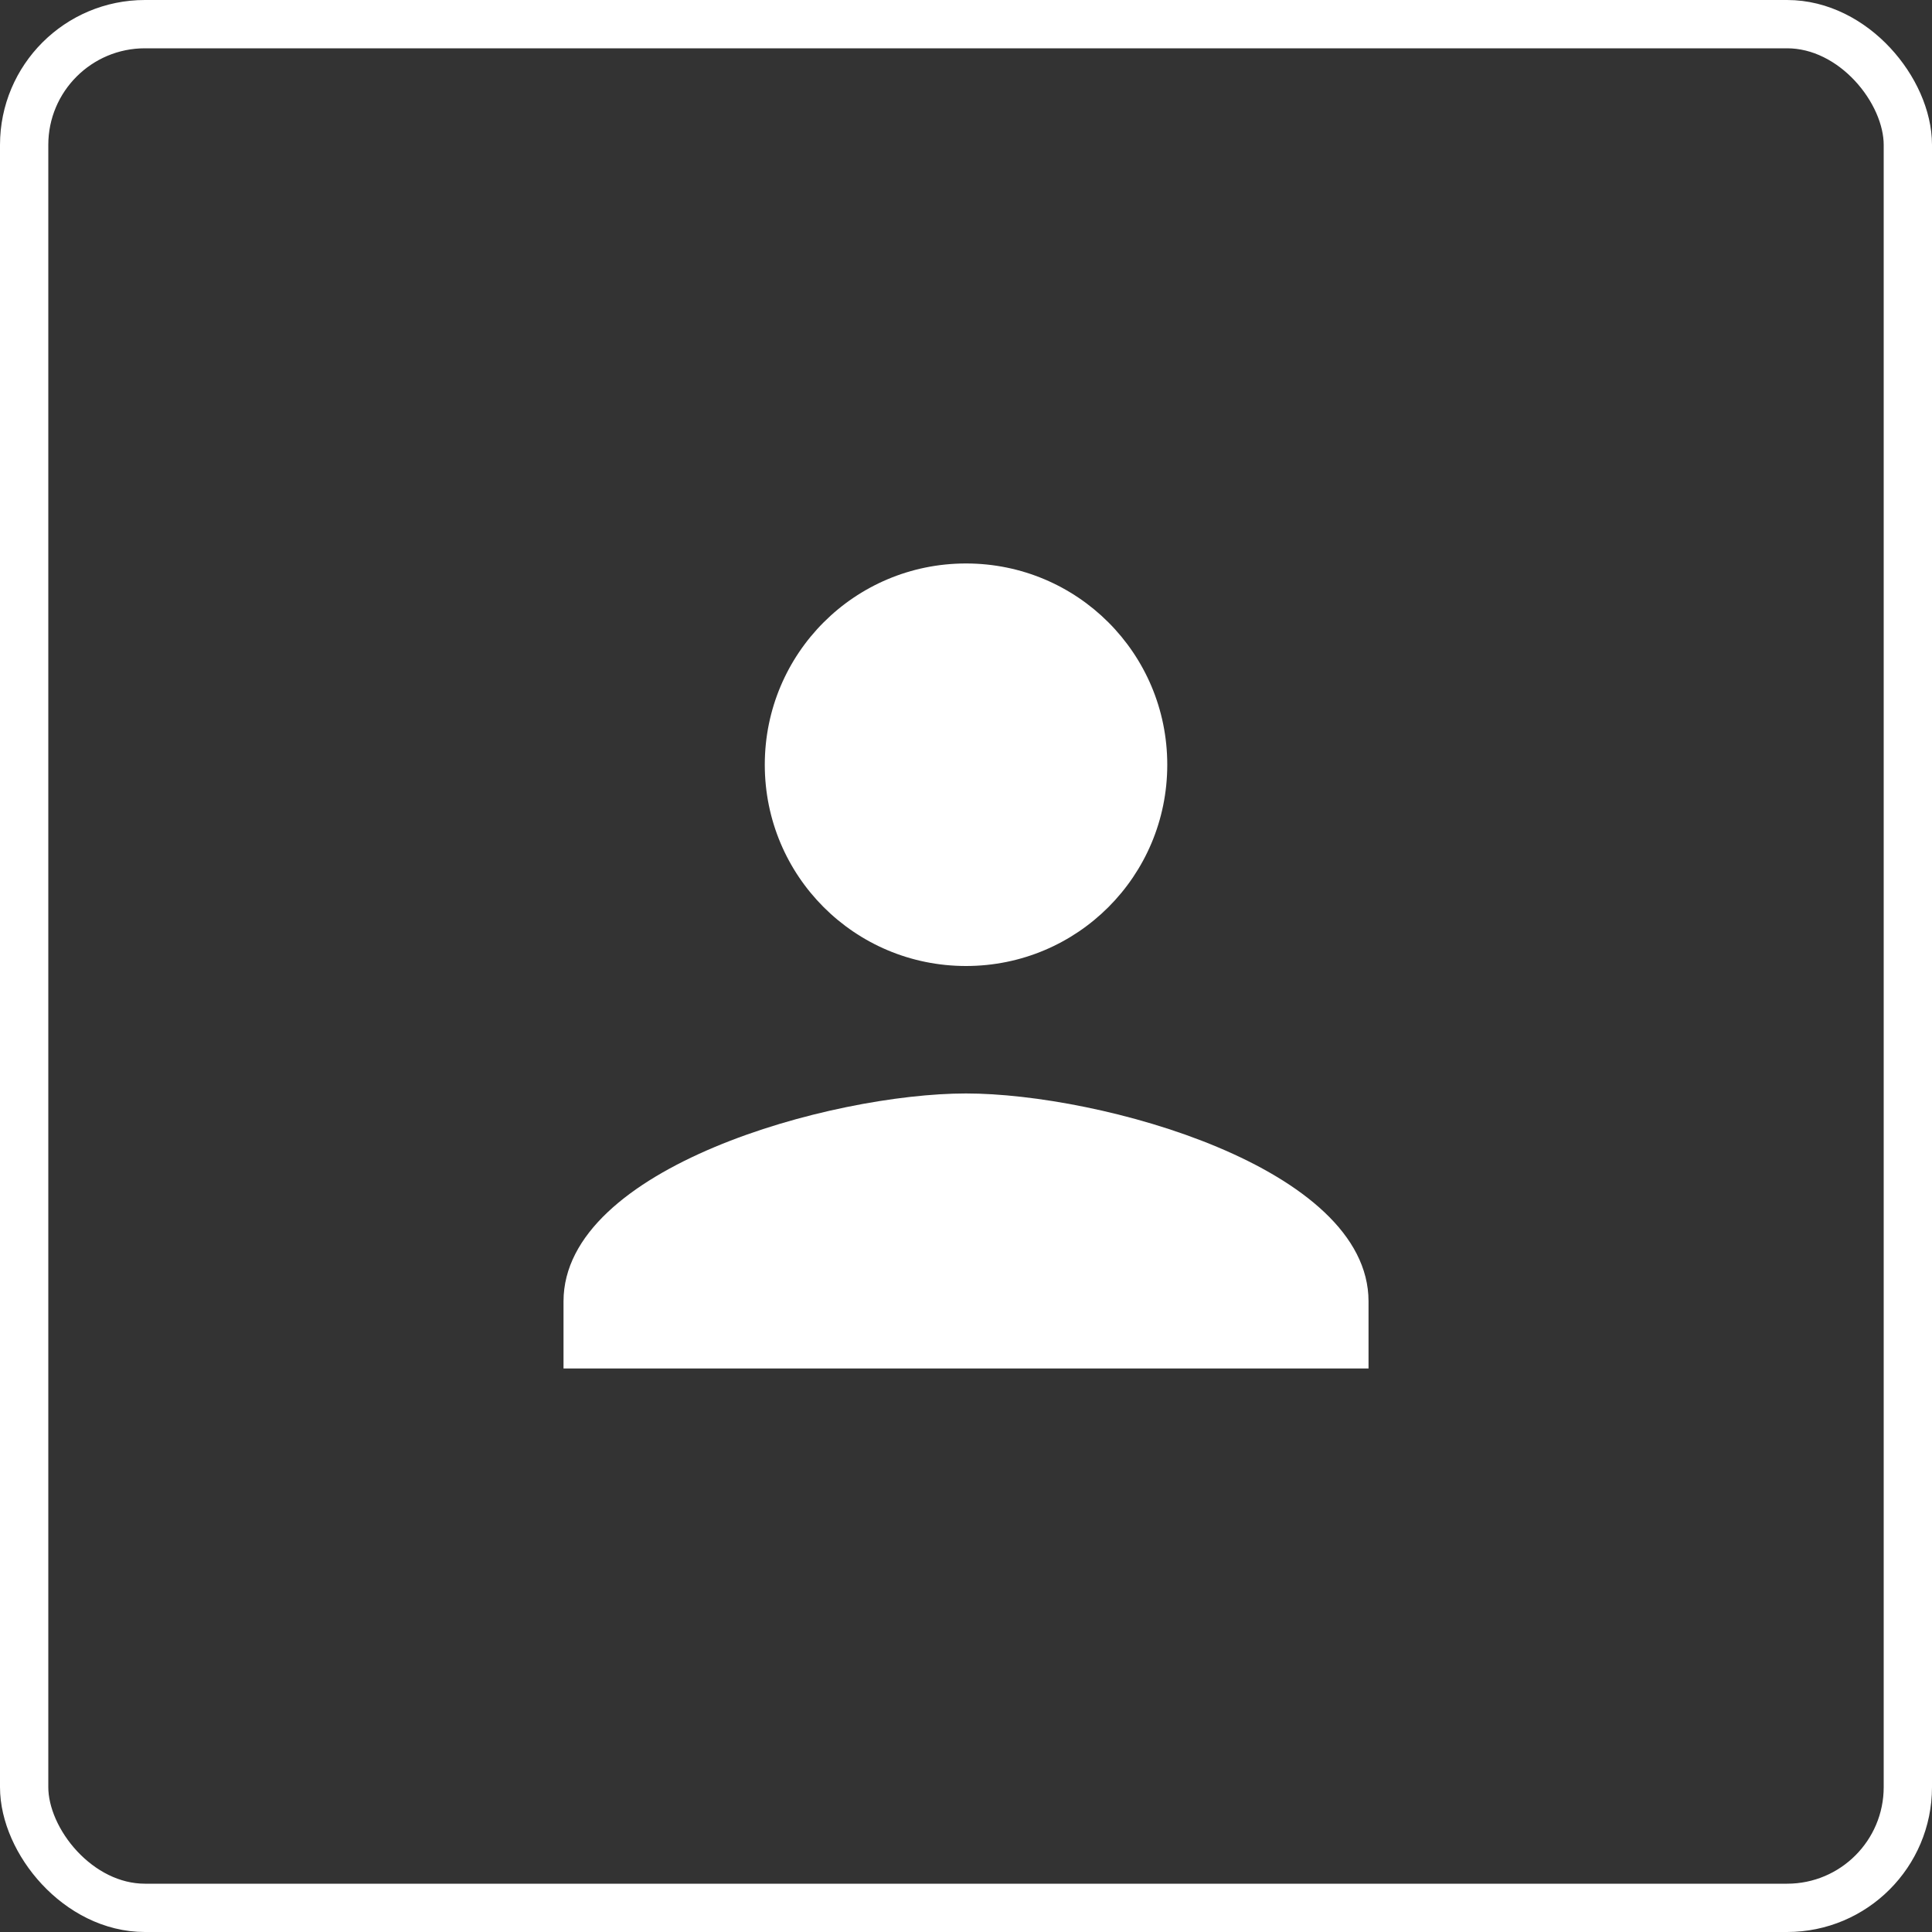 <svg width="40" height="40" viewBox="0 0 40 40" fill="none" xmlns="http://www.w3.org/2000/svg">
<rect x="0" y="0" width="40" height="40" fill="#333333" stroke="none"/>
<rect x="0.5" y="0.5" width="39" height="39" rx="2.5" stroke="white"/>
<path d="M24.167 15.833C24.167 18.139 22.306 20 20 20C17.695 20 15.834 18.139 15.834 15.833C15.834 13.528 17.695 11.666 20 11.666C22.306 11.666 24.167 13.528 24.167 15.833ZM11.667 26.944C11.667 24.166 17.223 22.639 20 22.639C22.778 22.639 28.334 24.166 28.334 26.944V28.333H11.667V26.944Z" fill="white"/>
</svg>
